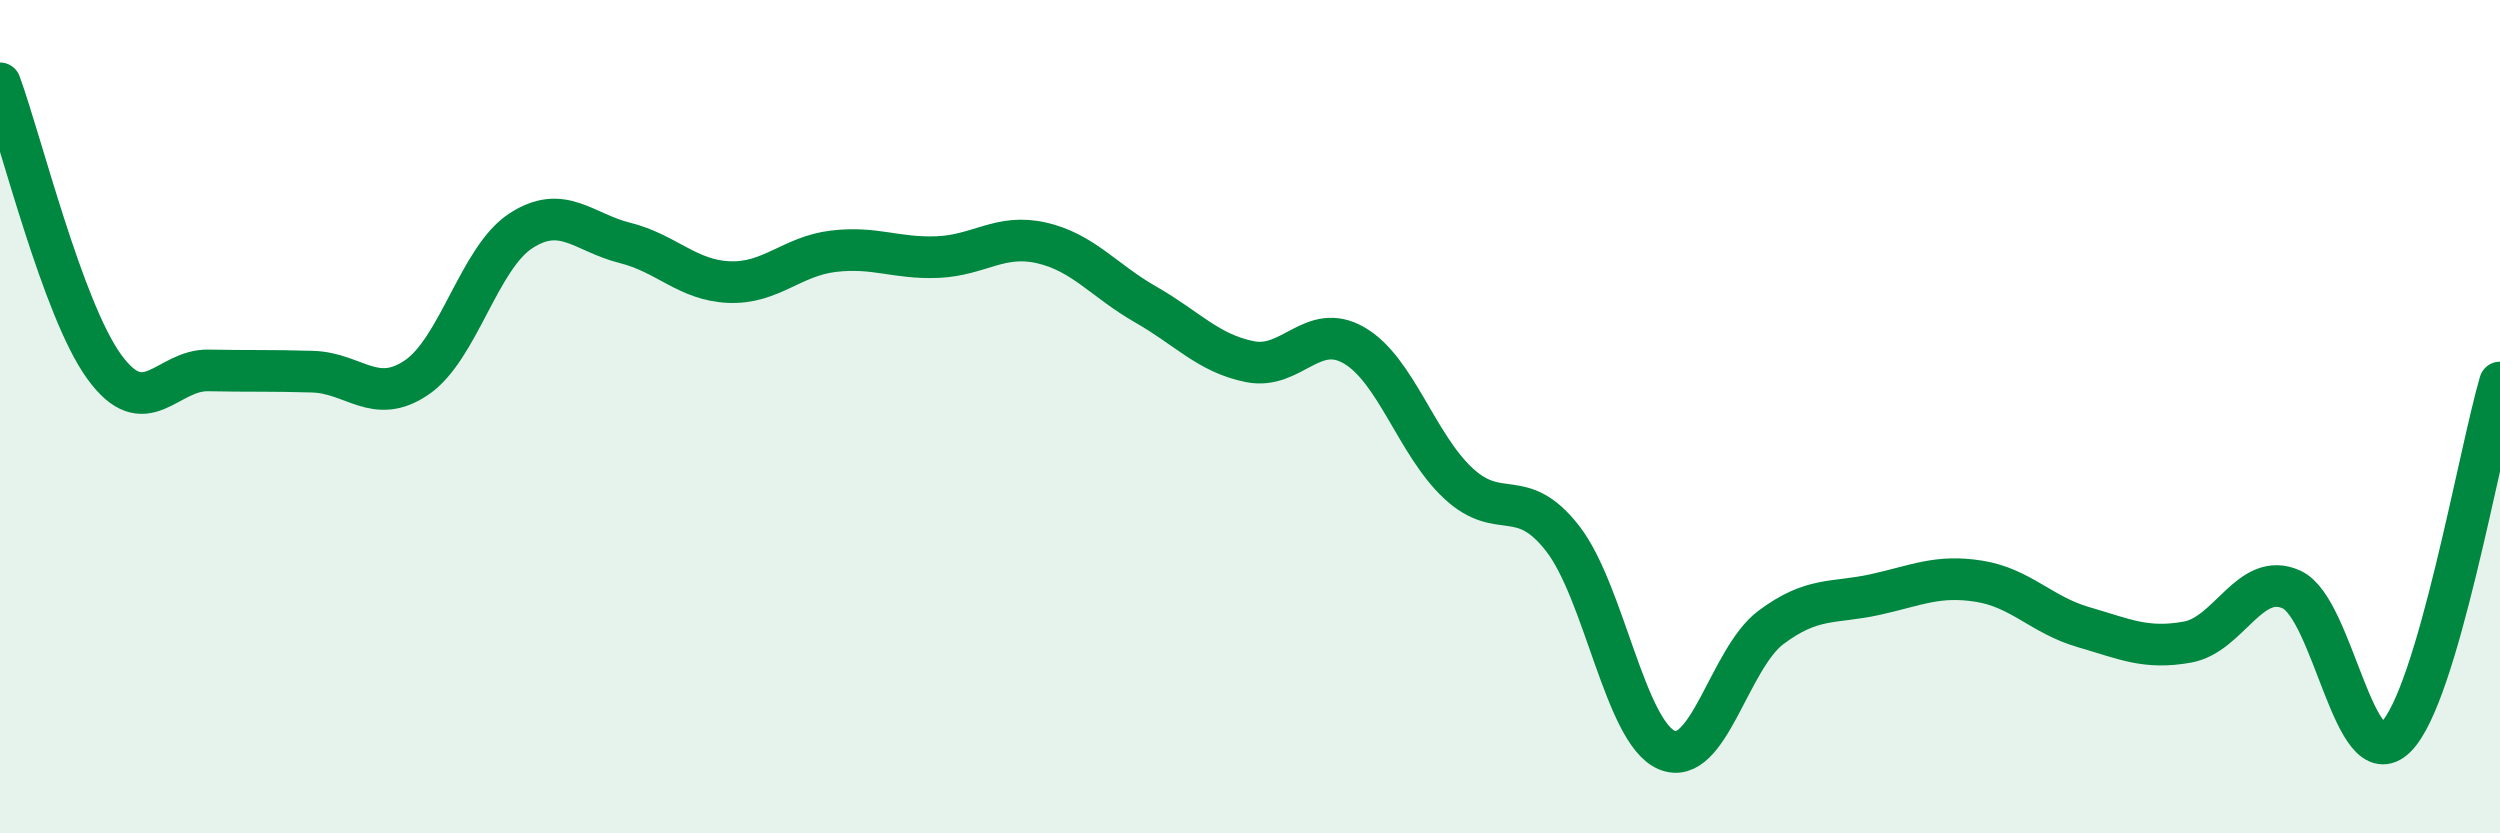 
    <svg width="60" height="20" viewBox="0 0 60 20" xmlns="http://www.w3.org/2000/svg">
      <path
        d="M 0,2 C 0.5,3.36 1.5,7.42 2.5,8.8 C 3.5,10.18 4,8.87 5,8.89 C 6,8.91 6.5,8.89 7.5,8.92 C 8.5,8.95 9,9.74 10,9.06 C 11,8.38 11.5,6.19 12.5,5.54 C 13.5,4.89 14,5.58 15,5.83 C 16,6.08 16.5,6.73 17.5,6.77 C 18.5,6.81 19,6.15 20,6.03 C 21,5.91 21.5,6.21 22.5,6.17 C 23.5,6.13 24,5.6 25,5.83 C 26,6.06 26.5,6.74 27.5,7.31 C 28.5,7.88 29,8.48 30,8.68 C 31,8.88 31.5,7.71 32.5,8.29 C 33.5,8.87 34,10.67 35,11.6 C 36,12.53 36.5,11.64 37.5,12.92 C 38.5,14.2 39,17.57 40,18 C 41,18.43 41.5,15.81 42.5,15.06 C 43.5,14.31 44,14.49 45,14.27 C 46,14.05 46.5,13.79 47.5,13.95 C 48.5,14.11 49,14.76 50,15.05 C 51,15.34 51.5,15.59 52.5,15.41 C 53.5,15.23 54,13.69 55,14.15 C 56,14.61 56.5,18.68 57.5,17.69 C 58.5,16.7 59.5,10.88 60,9.18L60 20L0 20Z"
        fill="#008740"
        opacity="0.1"
        stroke-linecap="round"
        stroke-linejoin="round"
      />
      <path
        d="M 0,2 C 0.5,3.36 1.5,7.42 2.5,8.8 C 3.5,10.18 4,8.87 5,8.89 C 6,8.91 6.5,8.89 7.5,8.92 C 8.5,8.95 9,9.74 10,9.06 C 11,8.38 11.5,6.19 12.5,5.54 C 13.5,4.89 14,5.58 15,5.83 C 16,6.08 16.5,6.73 17.5,6.77 C 18.5,6.81 19,6.15 20,6.03 C 21,5.91 21.5,6.21 22.5,6.17 C 23.5,6.13 24,5.6 25,5.83 C 26,6.06 26.5,6.74 27.5,7.31 C 28.5,7.88 29,8.48 30,8.68 C 31,8.88 31.5,7.71 32.5,8.29 C 33.5,8.87 34,10.67 35,11.6 C 36,12.53 36.5,11.64 37.5,12.92 C 38.5,14.2 39,17.57 40,18 C 41,18.43 41.5,15.81 42.5,15.06 C 43.5,14.31 44,14.49 45,14.27 C 46,14.05 46.5,13.79 47.5,13.95 C 48.5,14.11 49,14.76 50,15.05 C 51,15.34 51.5,15.59 52.5,15.41 C 53.5,15.23 54,13.69 55,14.15 C 56,14.61 56.5,18.68 57.5,17.69 C 58.5,16.7 59.5,10.88 60,9.18"
        stroke="#008740"
        stroke-width="1"
        fill="none"
        stroke-linecap="round"
        stroke-linejoin="round"
      />
    </svg>
  